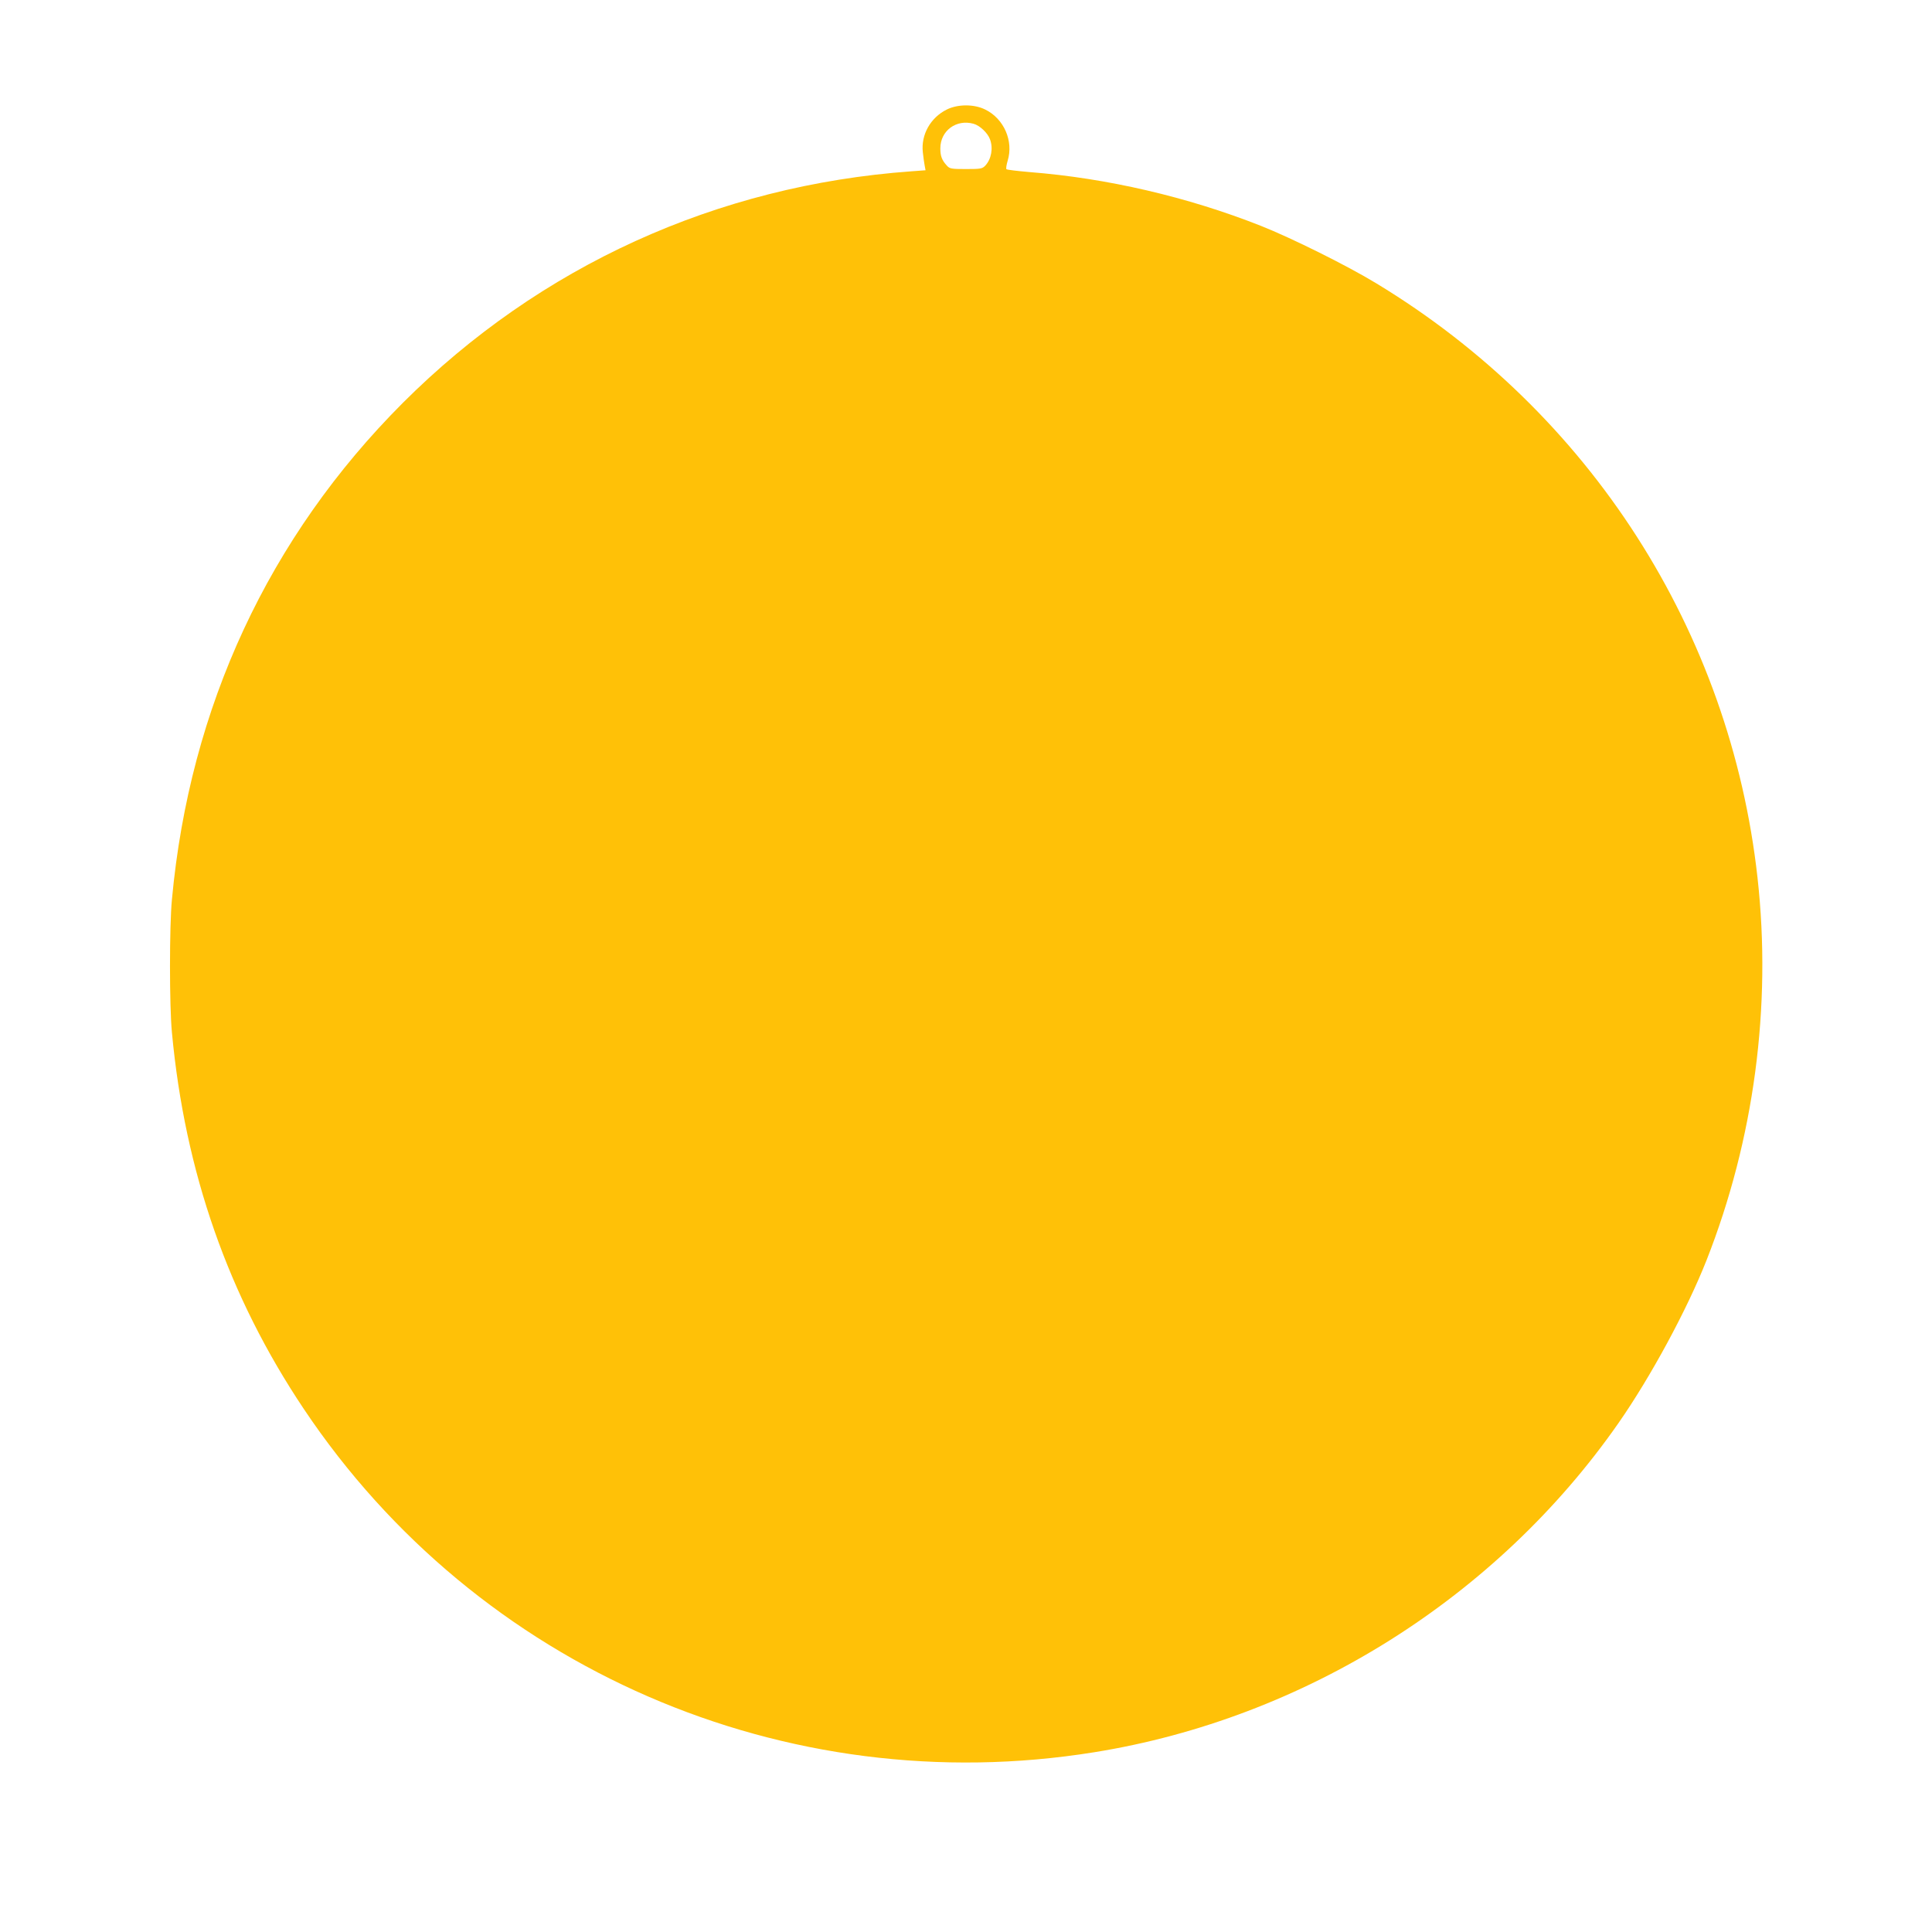 <?xml version="1.0" standalone="no"?>
<!DOCTYPE svg PUBLIC "-//W3C//DTD SVG 20010904//EN"
 "http://www.w3.org/TR/2001/REC-SVG-20010904/DTD/svg10.dtd">
<svg version="1.0" xmlns="http://www.w3.org/2000/svg"
 width="1280pt" height="1280pt" viewBox="0 0 1280 1280"
 preserveAspectRatio="xMidYMid meet">
<g transform="translate(0,1280) scale(0.1,-0.1)"
fill="#ffc107" stroke="none">
<path d="M6272 12074 c-108 -54 -171 -167 -158 -283 3 -31 9 -70 12 -87 l6
-32 -94 -7 c-1289 -93 -2461 -627 -3369 -1534 -888 -889 -1412 -2014 -1530
-3291 -17 -174 -17 -706 0 -880 86 -925 374 -1748 874 -2495 1149 -1718 3190
-2604 5237 -2274 1393 224 2667 1025 3473 2181 214 307 454 751 583 1078 315
800 433 1683 338 2535 -181 1633 -1109 3080 -2526 3938 -192 117 -565 302
-765 381 -486 192 -1020 316 -1533 356 -80 7 -148 15 -152 19 -4 3 0 29 8 56
40 130 -24 278 -148 339 -74 37 -182 37 -256 0z m178 -94 c41 -11 94 -61 109
-103 22 -59 9 -131 -31 -174 -20 -21 -30 -23 -128 -23 -98 0 -108 2 -127 23
-33 36 -43 63 -43 114 0 117 106 195 220 163z"/>
</g>
</svg>
